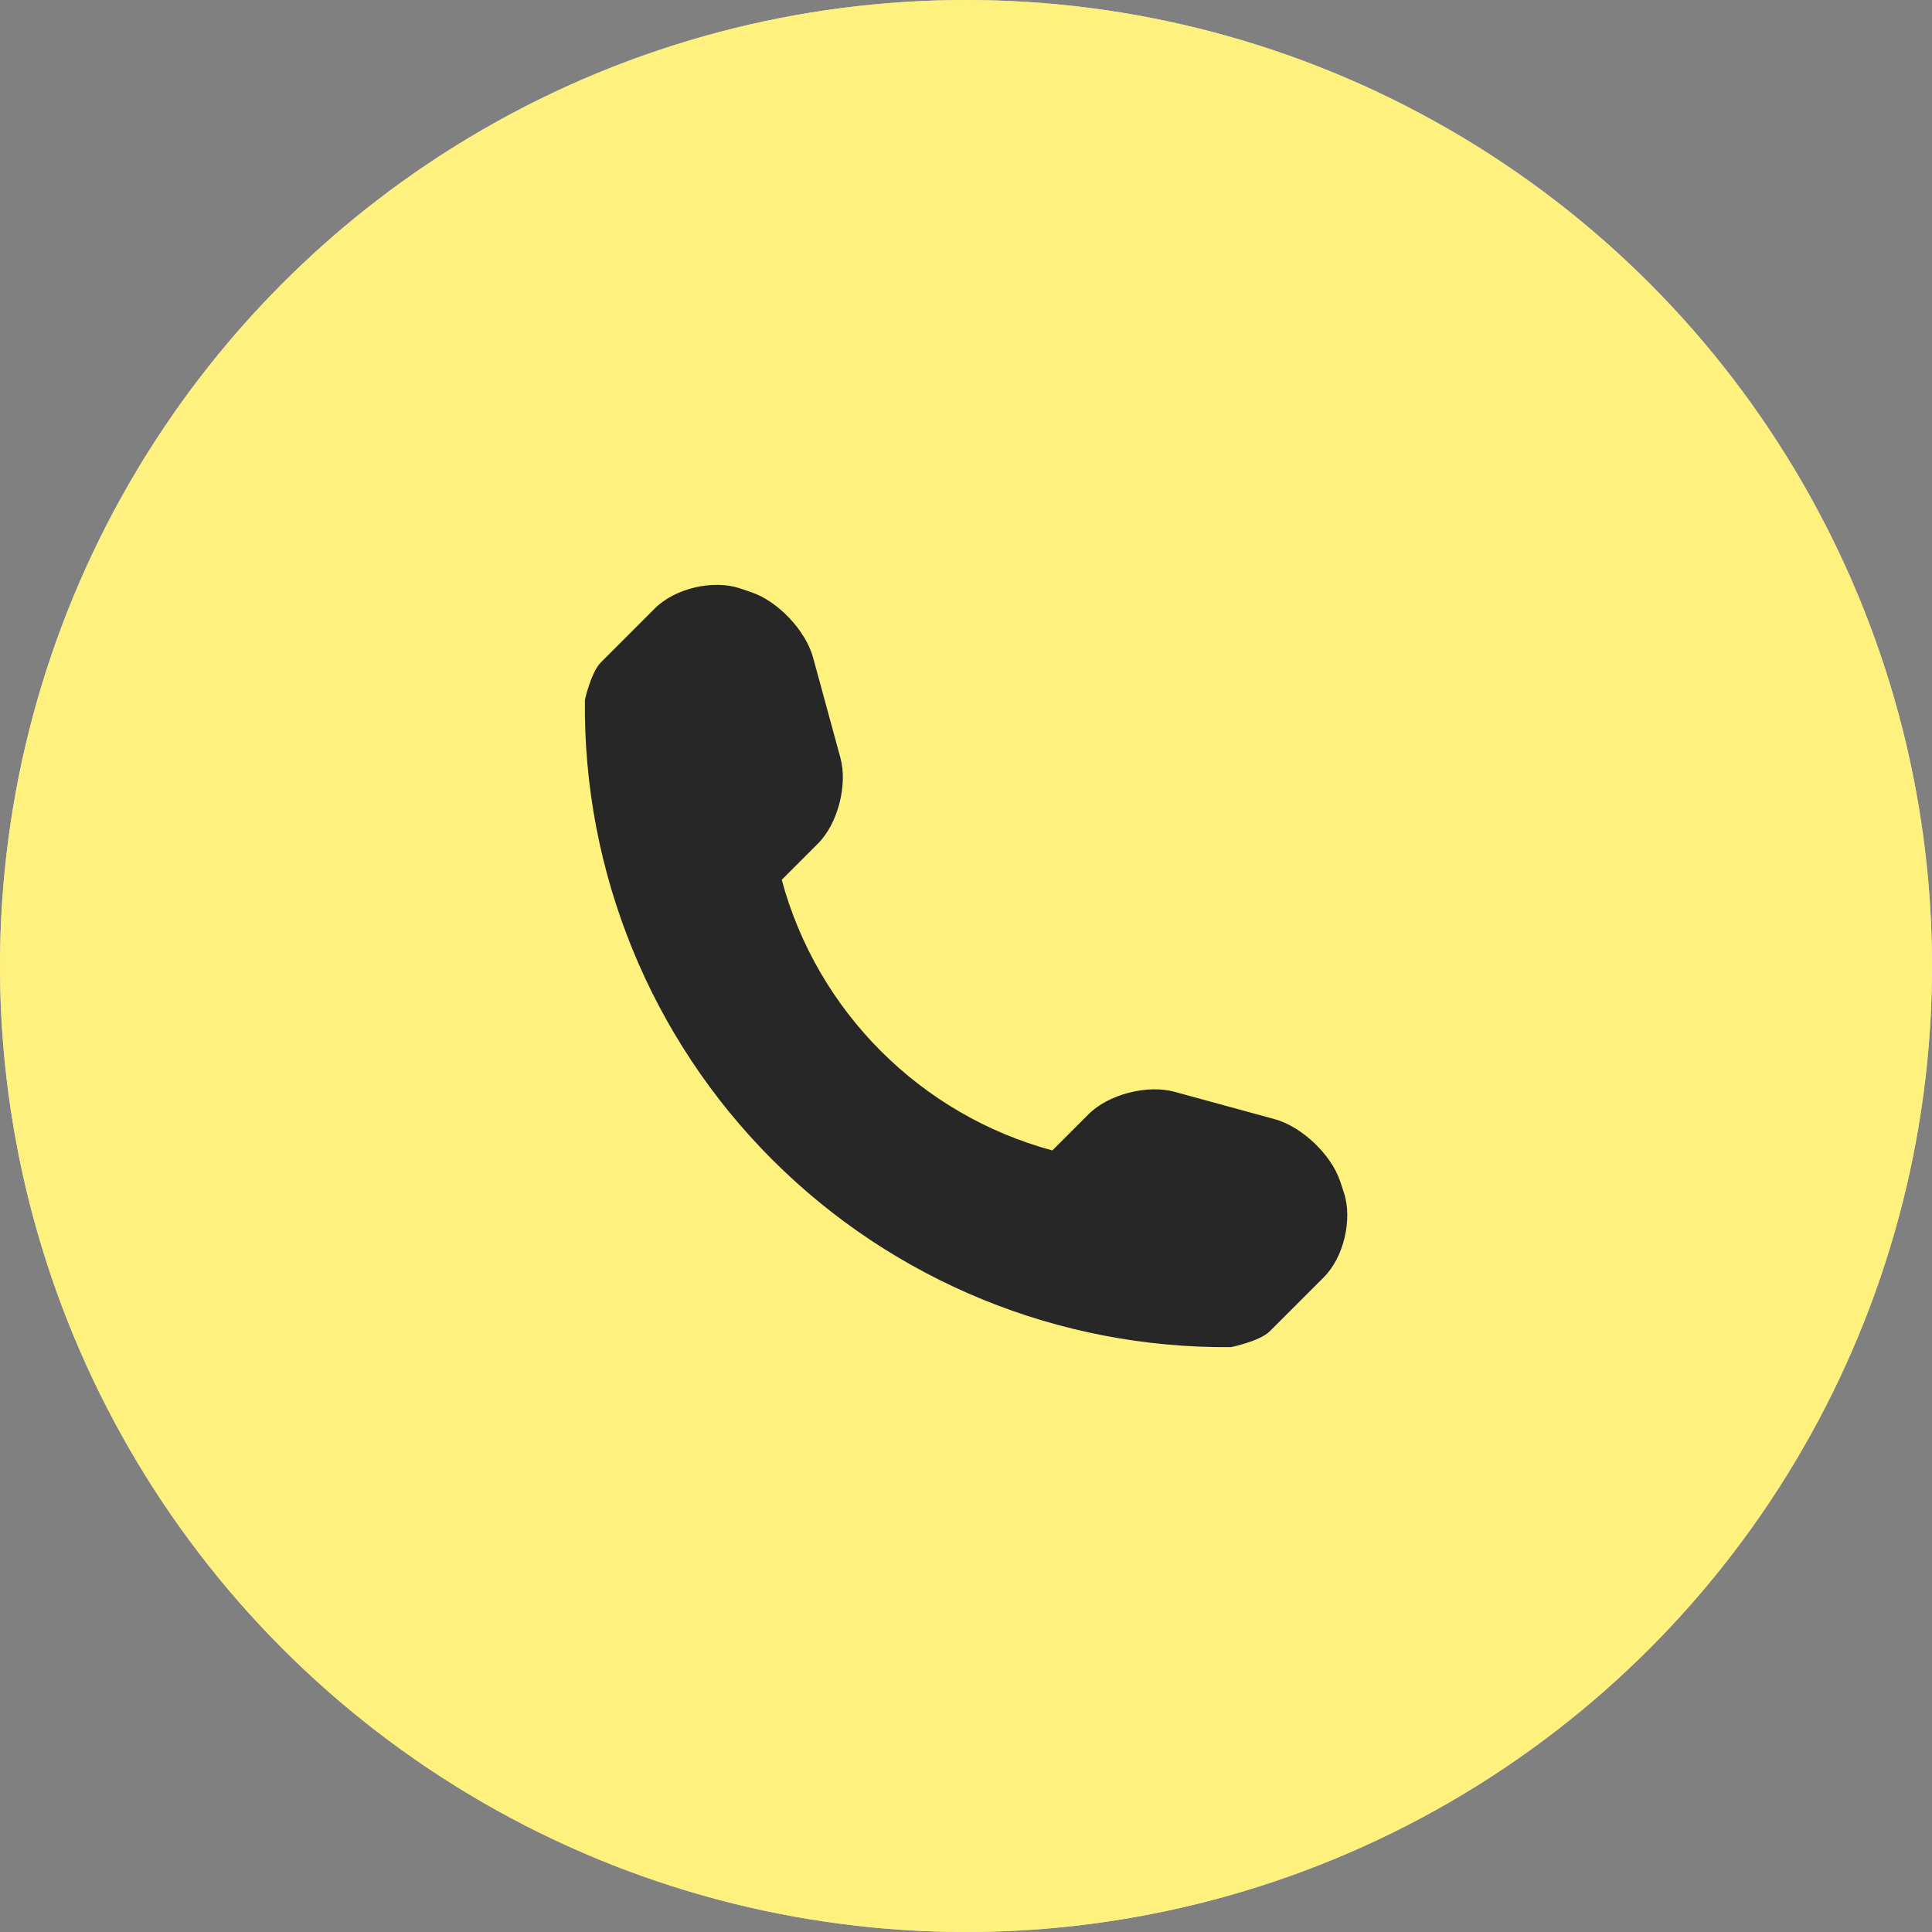 <?xml version="1.0" encoding="UTF-8"?> <svg xmlns="http://www.w3.org/2000/svg" width="294" height="294" viewBox="0 0 294 294" fill="none"><rect x="0" y="0" width="294" height="294" fill="#808080" stroke="none"/> <g clip-path="url(#clip0_1639_323)"> <circle cx="147" cy="147" r="147" fill="#D9D9D9"></circle> <circle cx="147" cy="147" r="147" fill="#FFF17D"></circle> <path d="M204.499 181.464L203.922 179.724C202.554 175.659 198.071 171.419 193.953 170.302L178.71 166.138C174.576 165.013 168.68 166.526 165.656 169.55L160.139 175.066C140.09 169.649 124.369 153.927 118.959 133.882L124.476 128.366C127.5 125.341 129.012 119.453 127.888 115.319L123.731 100.069C122.607 95.943 118.359 91.46 114.301 90.107L112.561 89.522C108.496 88.169 102.699 89.537 99.674 92.561L91.422 100.821C89.948 102.288 89.006 106.482 89.006 106.497C88.717 132.697 98.99 157.939 117.523 176.472C136.01 194.959 161.158 205.217 187.281 204.997C187.418 204.997 191.734 204.069 193.208 202.603L201.46 194.351C204.484 191.327 205.852 185.529 204.499 181.464Z" fill="#272727"></path> </g> <defs> <clipPath id="clip0_1639_323"> <rect width="294" height="294" fill="white"></rect> </clipPath> </defs> </svg> 